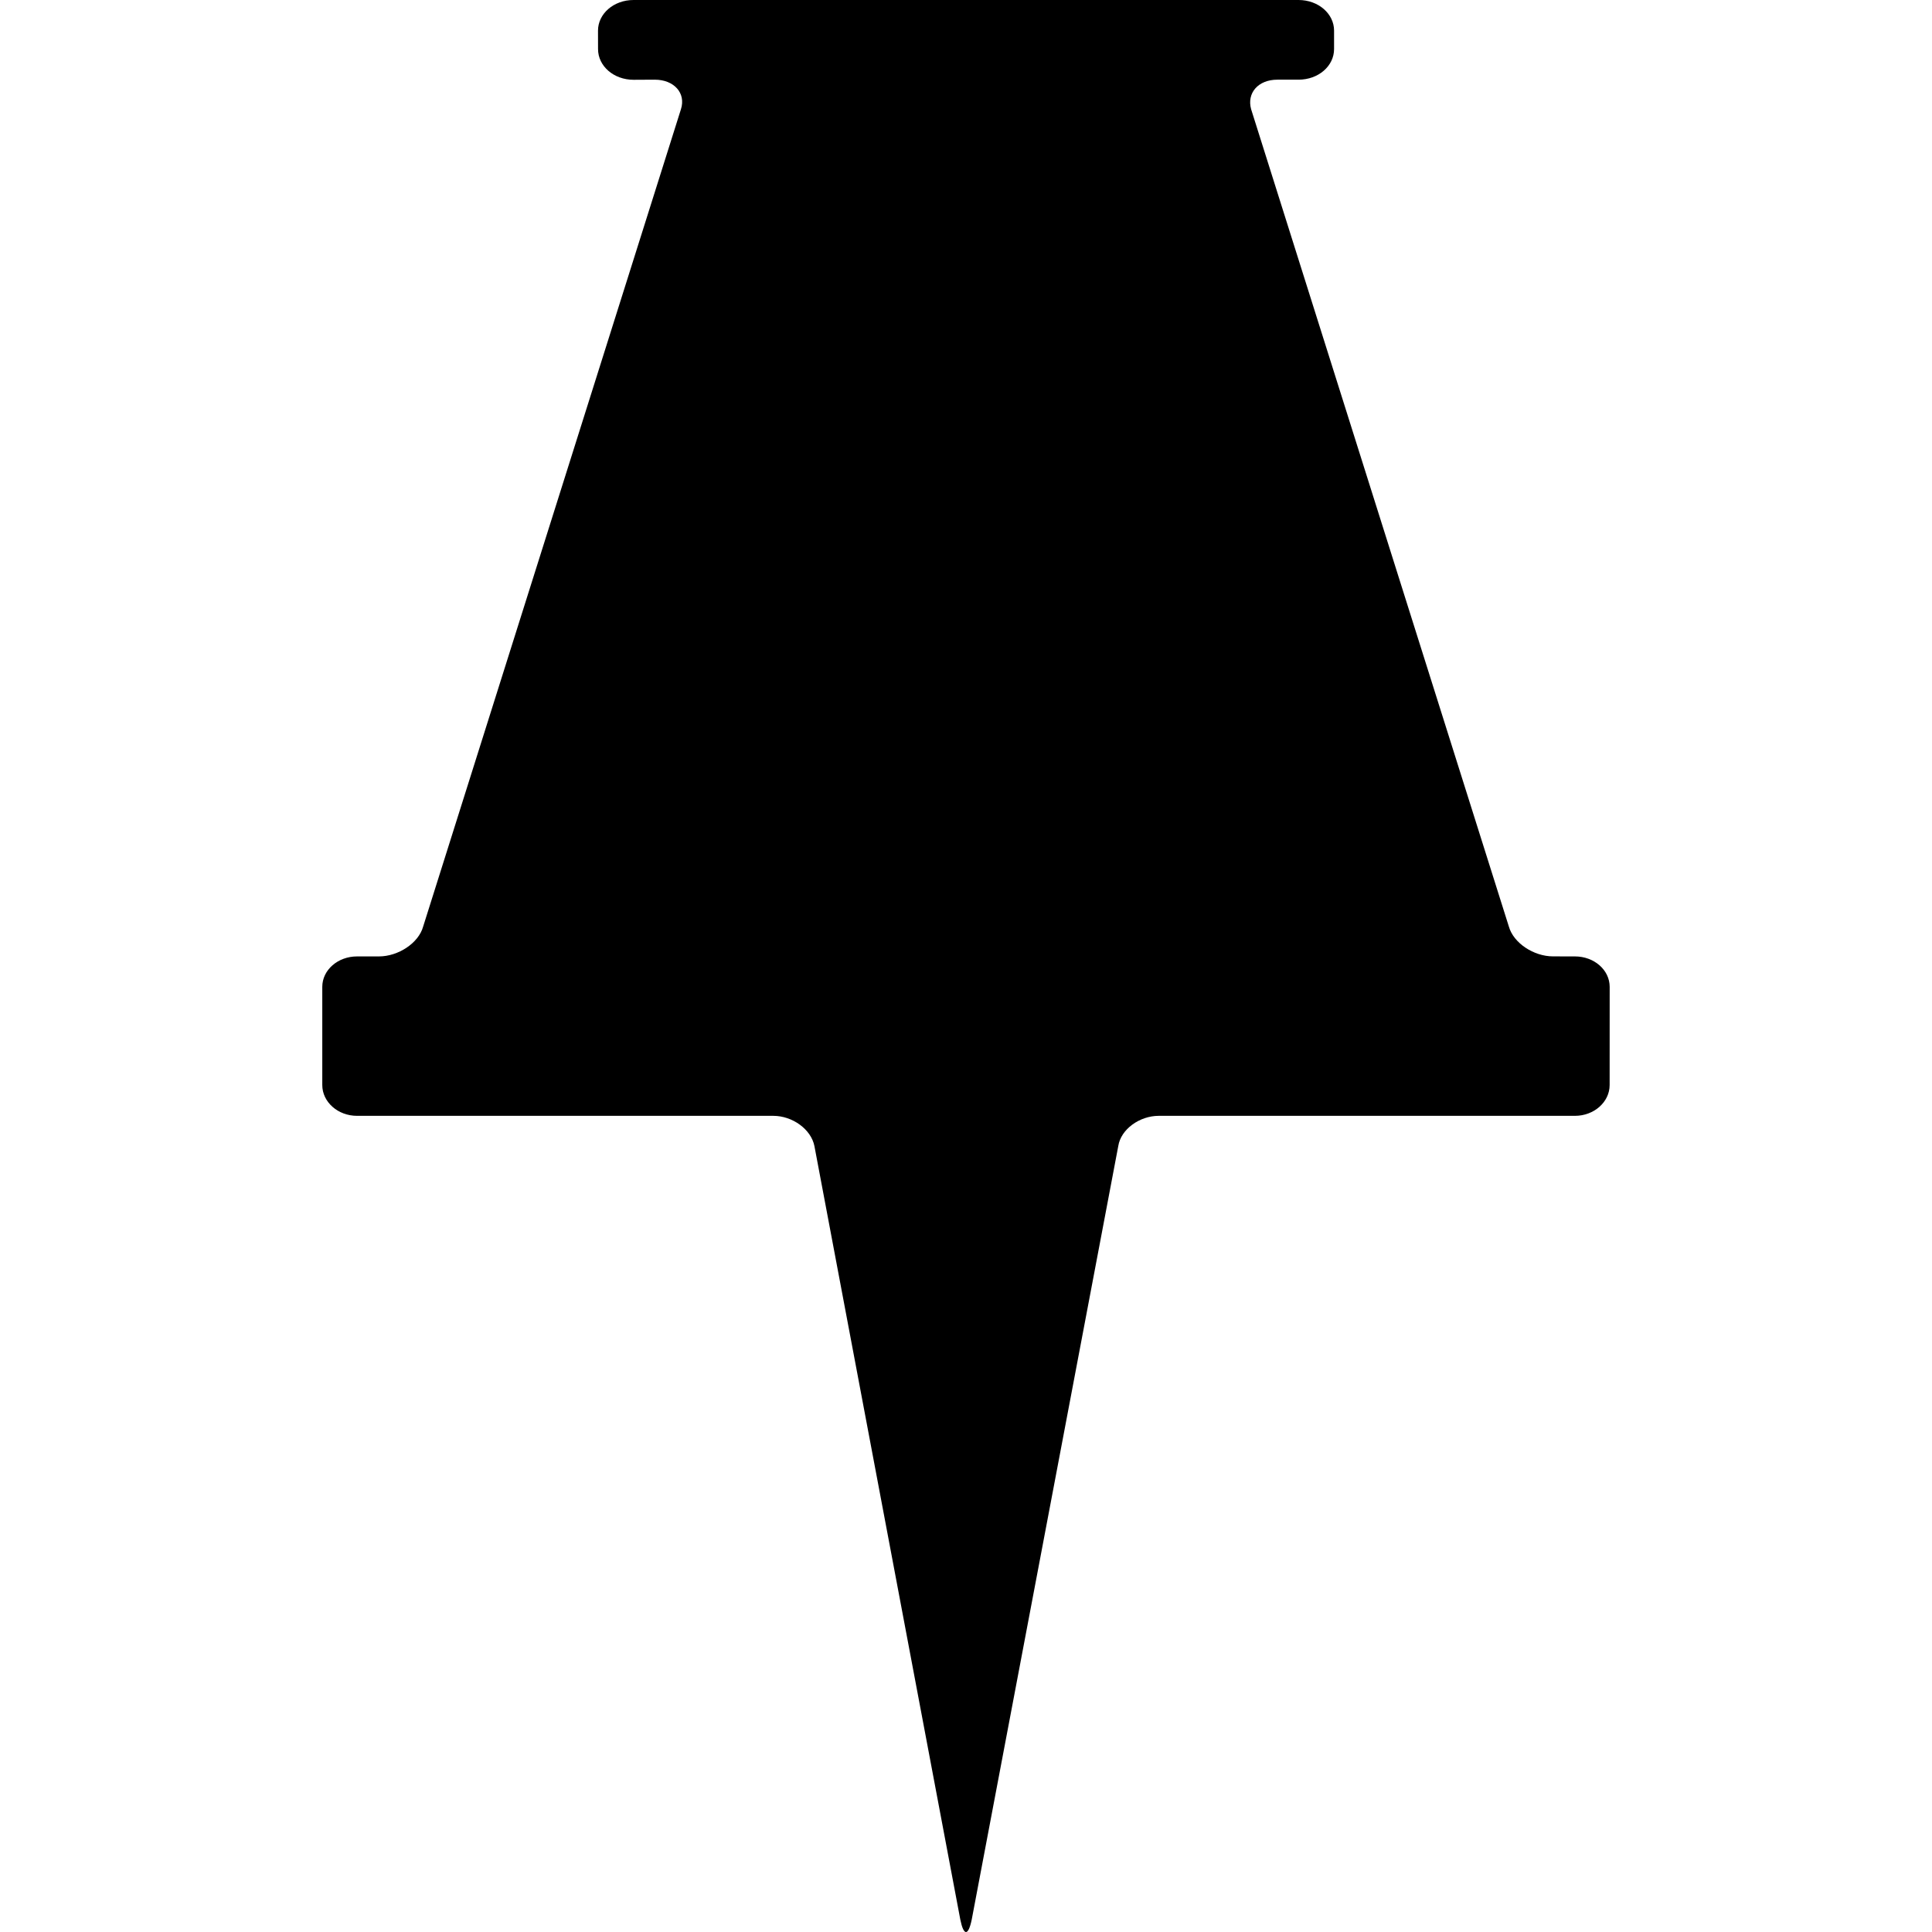 <?xml version="1.0" encoding="iso-8859-1"?>
<!-- Uploaded to: SVG Repo, www.svgrepo.com, Generator: SVG Repo Mixer Tools -->
<!DOCTYPE svg PUBLIC "-//W3C//DTD SVG 1.1//EN" "http://www.w3.org/Graphics/SVG/1.1/DTD/svg11.dtd">
<svg fill="#000000" version="1.1" id="Capa_1" xmlns="http://www.w3.org/2000/svg" xmlns:xlink="http://www.w3.org/1999/xlink" 
	 width="800px" height="800px" viewBox="0 0 50.002 50.002"
	 xml:space="preserve">
<g>
	<path d="M40.194,24.752c-0.498,0-1.022-0.343-1.143-0.771L32.381,2.829c-0.118-0.421,0.181-0.767,0.679-0.767h0.547
		c0.517,0,0.92-0.355,0.92-0.792V0.792c0-0.433-0.403-0.792-0.92-0.792H16.397c-0.517,0-0.92,0.359-0.92,0.792l0.001,0.479
		c0,0.437,0.403,0.794,0.921,0.794l0.547-0.003c0.497,0,0.813,0.346,0.677,0.767l-6.672,21.153
		c-0.118,0.427-0.645,0.771-1.143,0.771H9.241c-0.497,0-0.9,0.351-0.9,0.788v2.541c0,0.438,0.403,0.797,0.9,0.797h10.772
		c0.497,0,0.979,0.348,1.065,0.782l3.776,20.021c0.087,0.428,0.206,0.428,0.295,0l3.793-20.021c0.067-0.435,0.551-0.782,1.047-0.782
		h10.771c0.497,0,0.899-0.359,0.899-0.797l0.001-2.541c0-0.437-0.402-0.788-0.898-0.788L40.194,24.752L40.194,24.752z"/>
</g>
</svg>